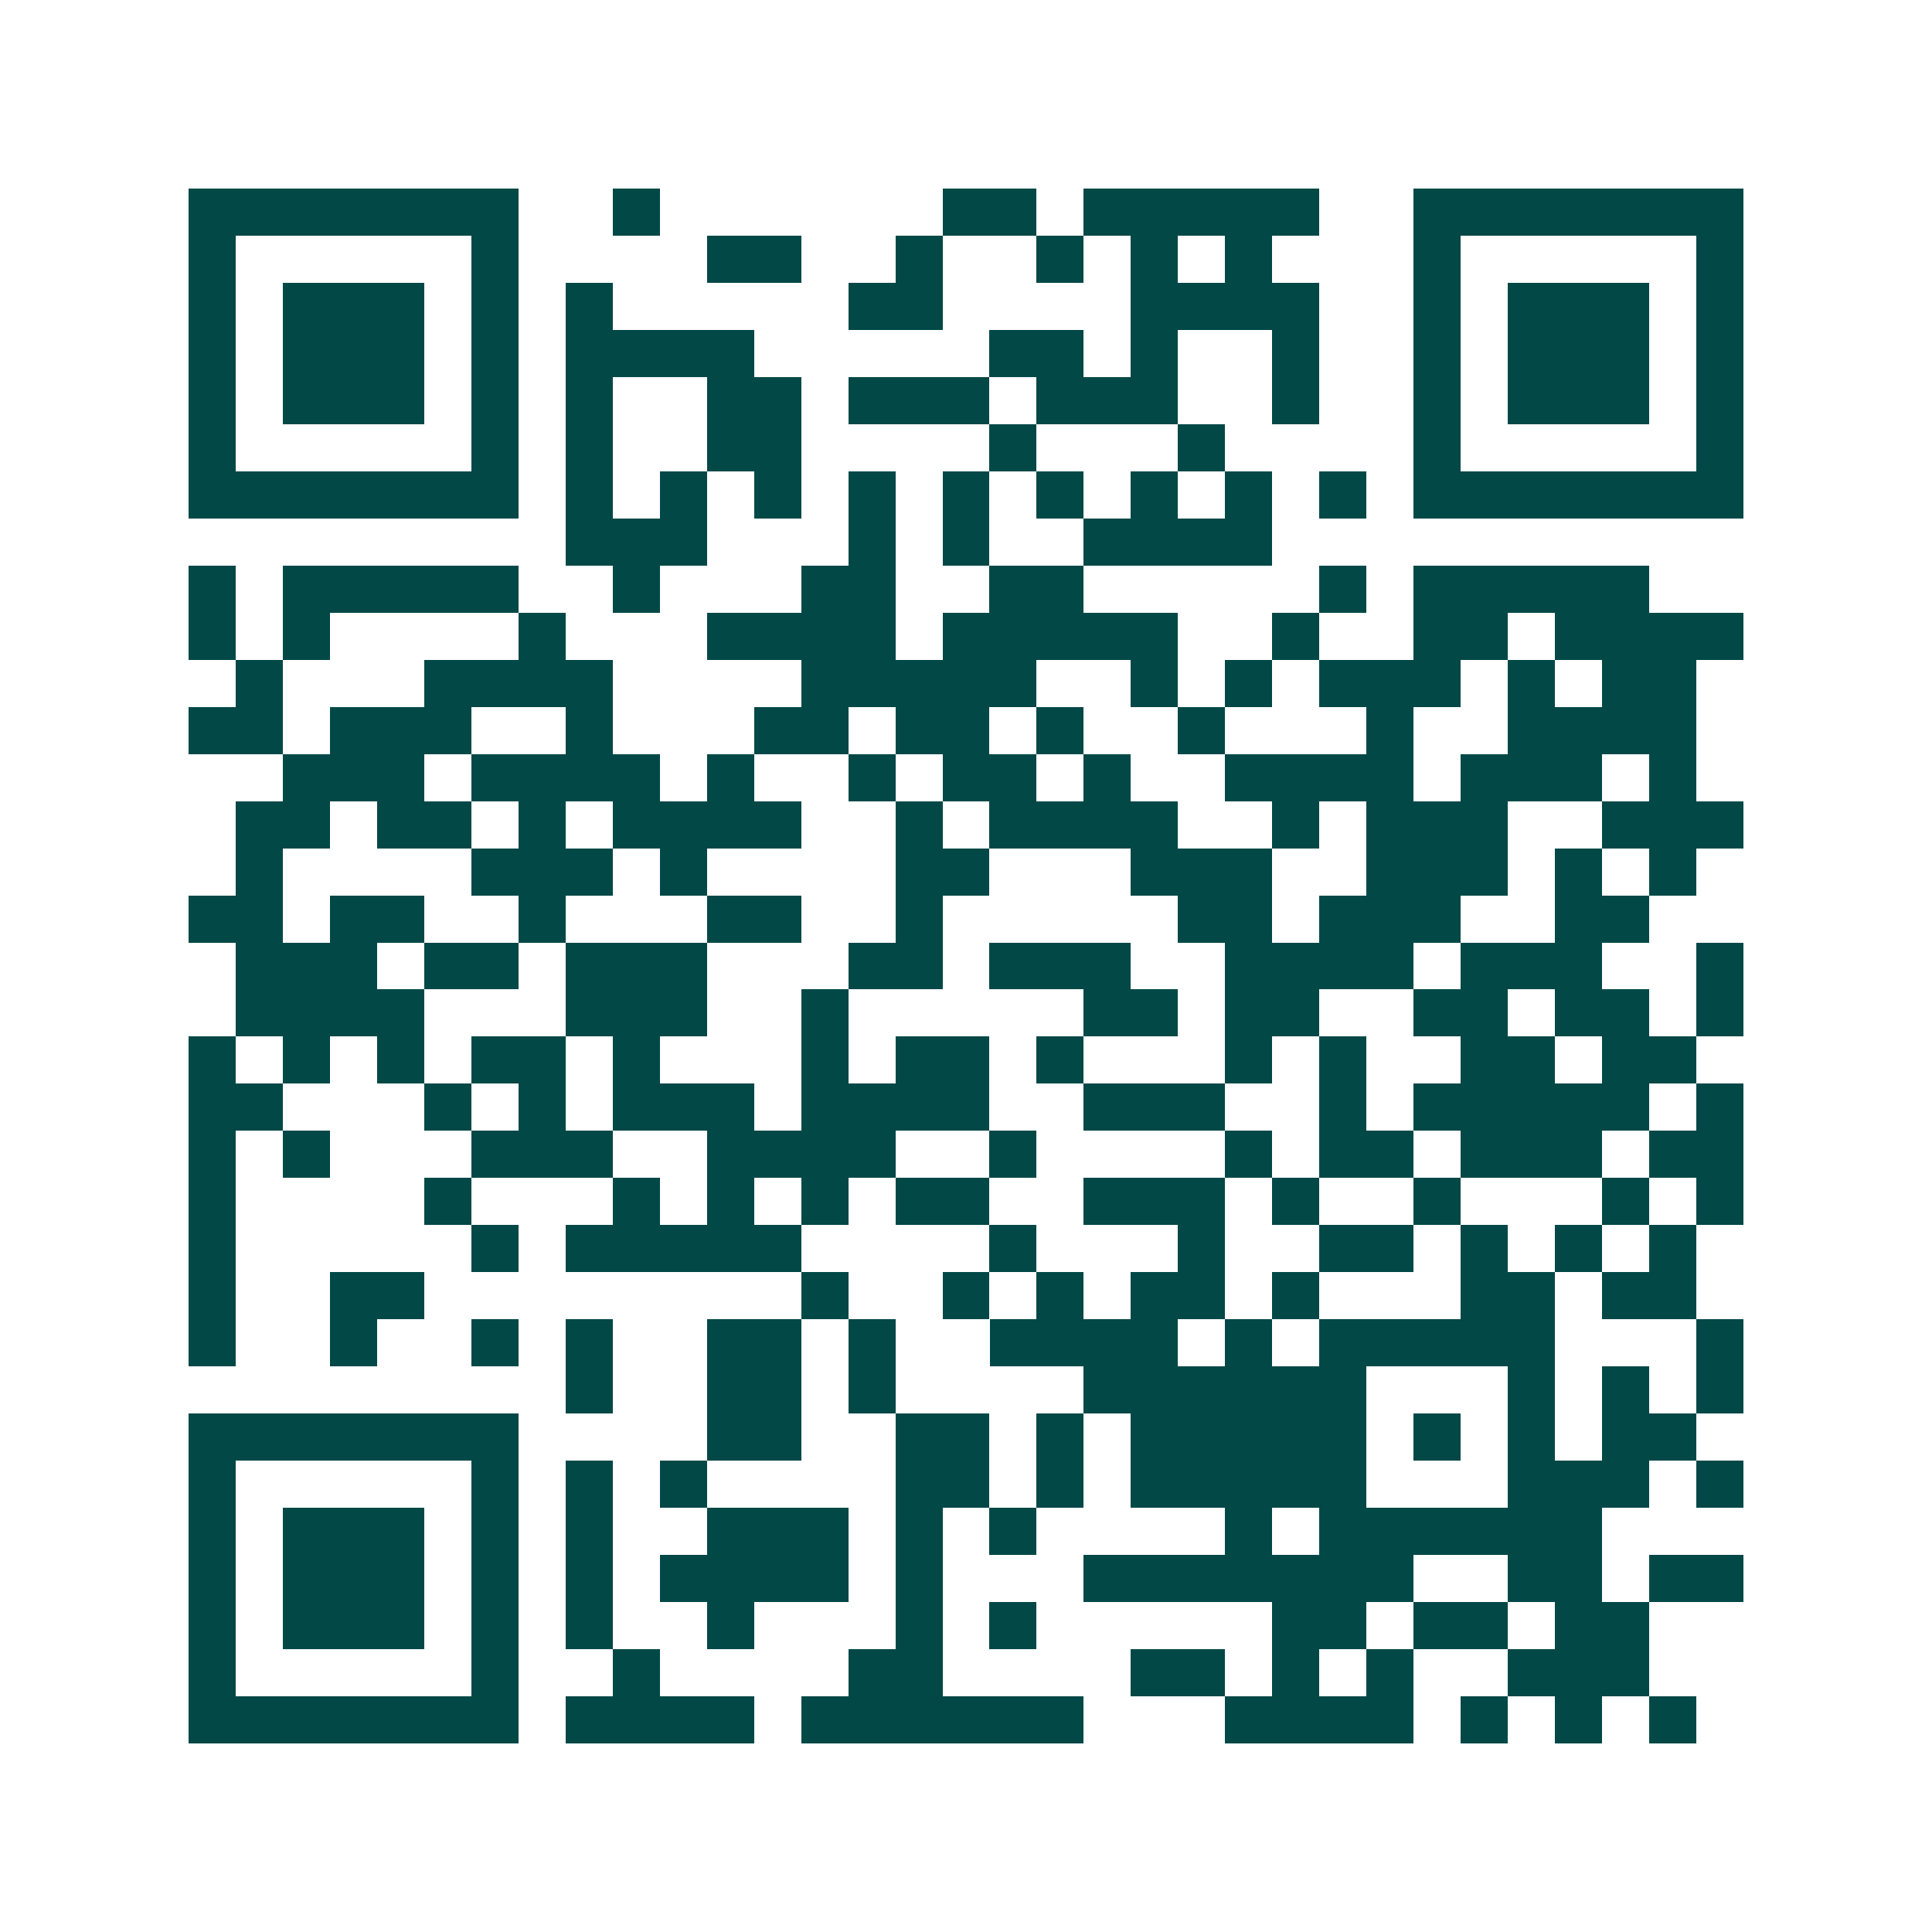 <svg xmlns="http://www.w3.org/2000/svg" width="200" height="200" viewBox="0 0 41 41" shape-rendering="crispEdges"><path fill="#ffffff" d="M0 0h41v41H0z"/><path stroke="#014847" d="M4 4.5h7m2 0h1m6 0h2m1 0h5m2 0h7M4 5.5h1m5 0h1m4 0h2m2 0h1m2 0h1m1 0h1m1 0h1m3 0h1m5 0h1M4 6.5h1m1 0h3m1 0h1m1 0h1m5 0h2m4 0h4m2 0h1m1 0h3m1 0h1M4 7.5h1m1 0h3m1 0h1m1 0h4m5 0h2m1 0h1m2 0h1m2 0h1m1 0h3m1 0h1M4 8.5h1m1 0h3m1 0h1m1 0h1m2 0h2m1 0h3m1 0h3m2 0h1m2 0h1m1 0h3m1 0h1M4 9.5h1m5 0h1m1 0h1m2 0h2m4 0h1m3 0h1m4 0h1m5 0h1M4 10.5h7m1 0h1m1 0h1m1 0h1m1 0h1m1 0h1m1 0h1m1 0h1m1 0h1m1 0h1m1 0h7M12 11.5h3m3 0h1m1 0h1m2 0h4M4 12.5h1m1 0h5m2 0h1m3 0h2m2 0h2m5 0h1m1 0h5M4 13.5h1m1 0h1m4 0h1m3 0h4m1 0h5m2 0h1m2 0h2m1 0h4M5 14.5h1m3 0h4m4 0h5m2 0h1m1 0h1m1 0h3m1 0h1m1 0h2M4 15.5h2m1 0h3m2 0h1m3 0h2m1 0h2m1 0h1m2 0h1m3 0h1m2 0h4M6 16.5h3m1 0h4m1 0h1m2 0h1m1 0h2m1 0h1m2 0h4m1 0h3m1 0h1M5 17.5h2m1 0h2m1 0h1m1 0h4m2 0h1m1 0h4m2 0h1m1 0h3m2 0h3M5 18.5h1m4 0h3m1 0h1m4 0h2m3 0h3m2 0h3m1 0h1m1 0h1M4 19.5h2m1 0h2m2 0h1m3 0h2m2 0h1m5 0h2m1 0h3m2 0h2M5 20.5h3m1 0h2m1 0h3m3 0h2m1 0h3m2 0h4m1 0h3m2 0h1M5 21.5h4m3 0h3m2 0h1m5 0h2m1 0h2m2 0h2m1 0h2m1 0h1M4 22.5h1m1 0h1m1 0h1m1 0h2m1 0h1m3 0h1m1 0h2m1 0h1m3 0h1m1 0h1m2 0h2m1 0h2M4 23.5h2m3 0h1m1 0h1m1 0h3m1 0h4m2 0h3m2 0h1m1 0h5m1 0h1M4 24.5h1m1 0h1m3 0h3m2 0h4m2 0h1m4 0h1m1 0h2m1 0h3m1 0h2M4 25.5h1m4 0h1m3 0h1m1 0h1m1 0h1m1 0h2m2 0h3m1 0h1m2 0h1m3 0h1m1 0h1M4 26.5h1m5 0h1m1 0h5m4 0h1m3 0h1m2 0h2m1 0h1m1 0h1m1 0h1M4 27.5h1m2 0h2m8 0h1m2 0h1m1 0h1m1 0h2m1 0h1m3 0h2m1 0h2M4 28.5h1m2 0h1m2 0h1m1 0h1m2 0h2m1 0h1m2 0h4m1 0h1m1 0h5m3 0h1M12 29.5h1m2 0h2m1 0h1m4 0h6m3 0h1m1 0h1m1 0h1M4 30.5h7m4 0h2m2 0h2m1 0h1m1 0h5m1 0h1m1 0h1m1 0h2M4 31.5h1m5 0h1m1 0h1m1 0h1m4 0h2m1 0h1m1 0h5m3 0h3m1 0h1M4 32.5h1m1 0h3m1 0h1m1 0h1m2 0h3m1 0h1m1 0h1m4 0h1m1 0h6M4 33.5h1m1 0h3m1 0h1m1 0h1m1 0h4m1 0h1m3 0h7m2 0h2m1 0h2M4 34.5h1m1 0h3m1 0h1m1 0h1m2 0h1m3 0h1m1 0h1m5 0h2m1 0h2m1 0h2M4 35.5h1m5 0h1m2 0h1m4 0h2m4 0h2m1 0h1m1 0h1m2 0h3M4 36.5h7m1 0h4m1 0h6m3 0h4m1 0h1m1 0h1m1 0h1"/></svg>
